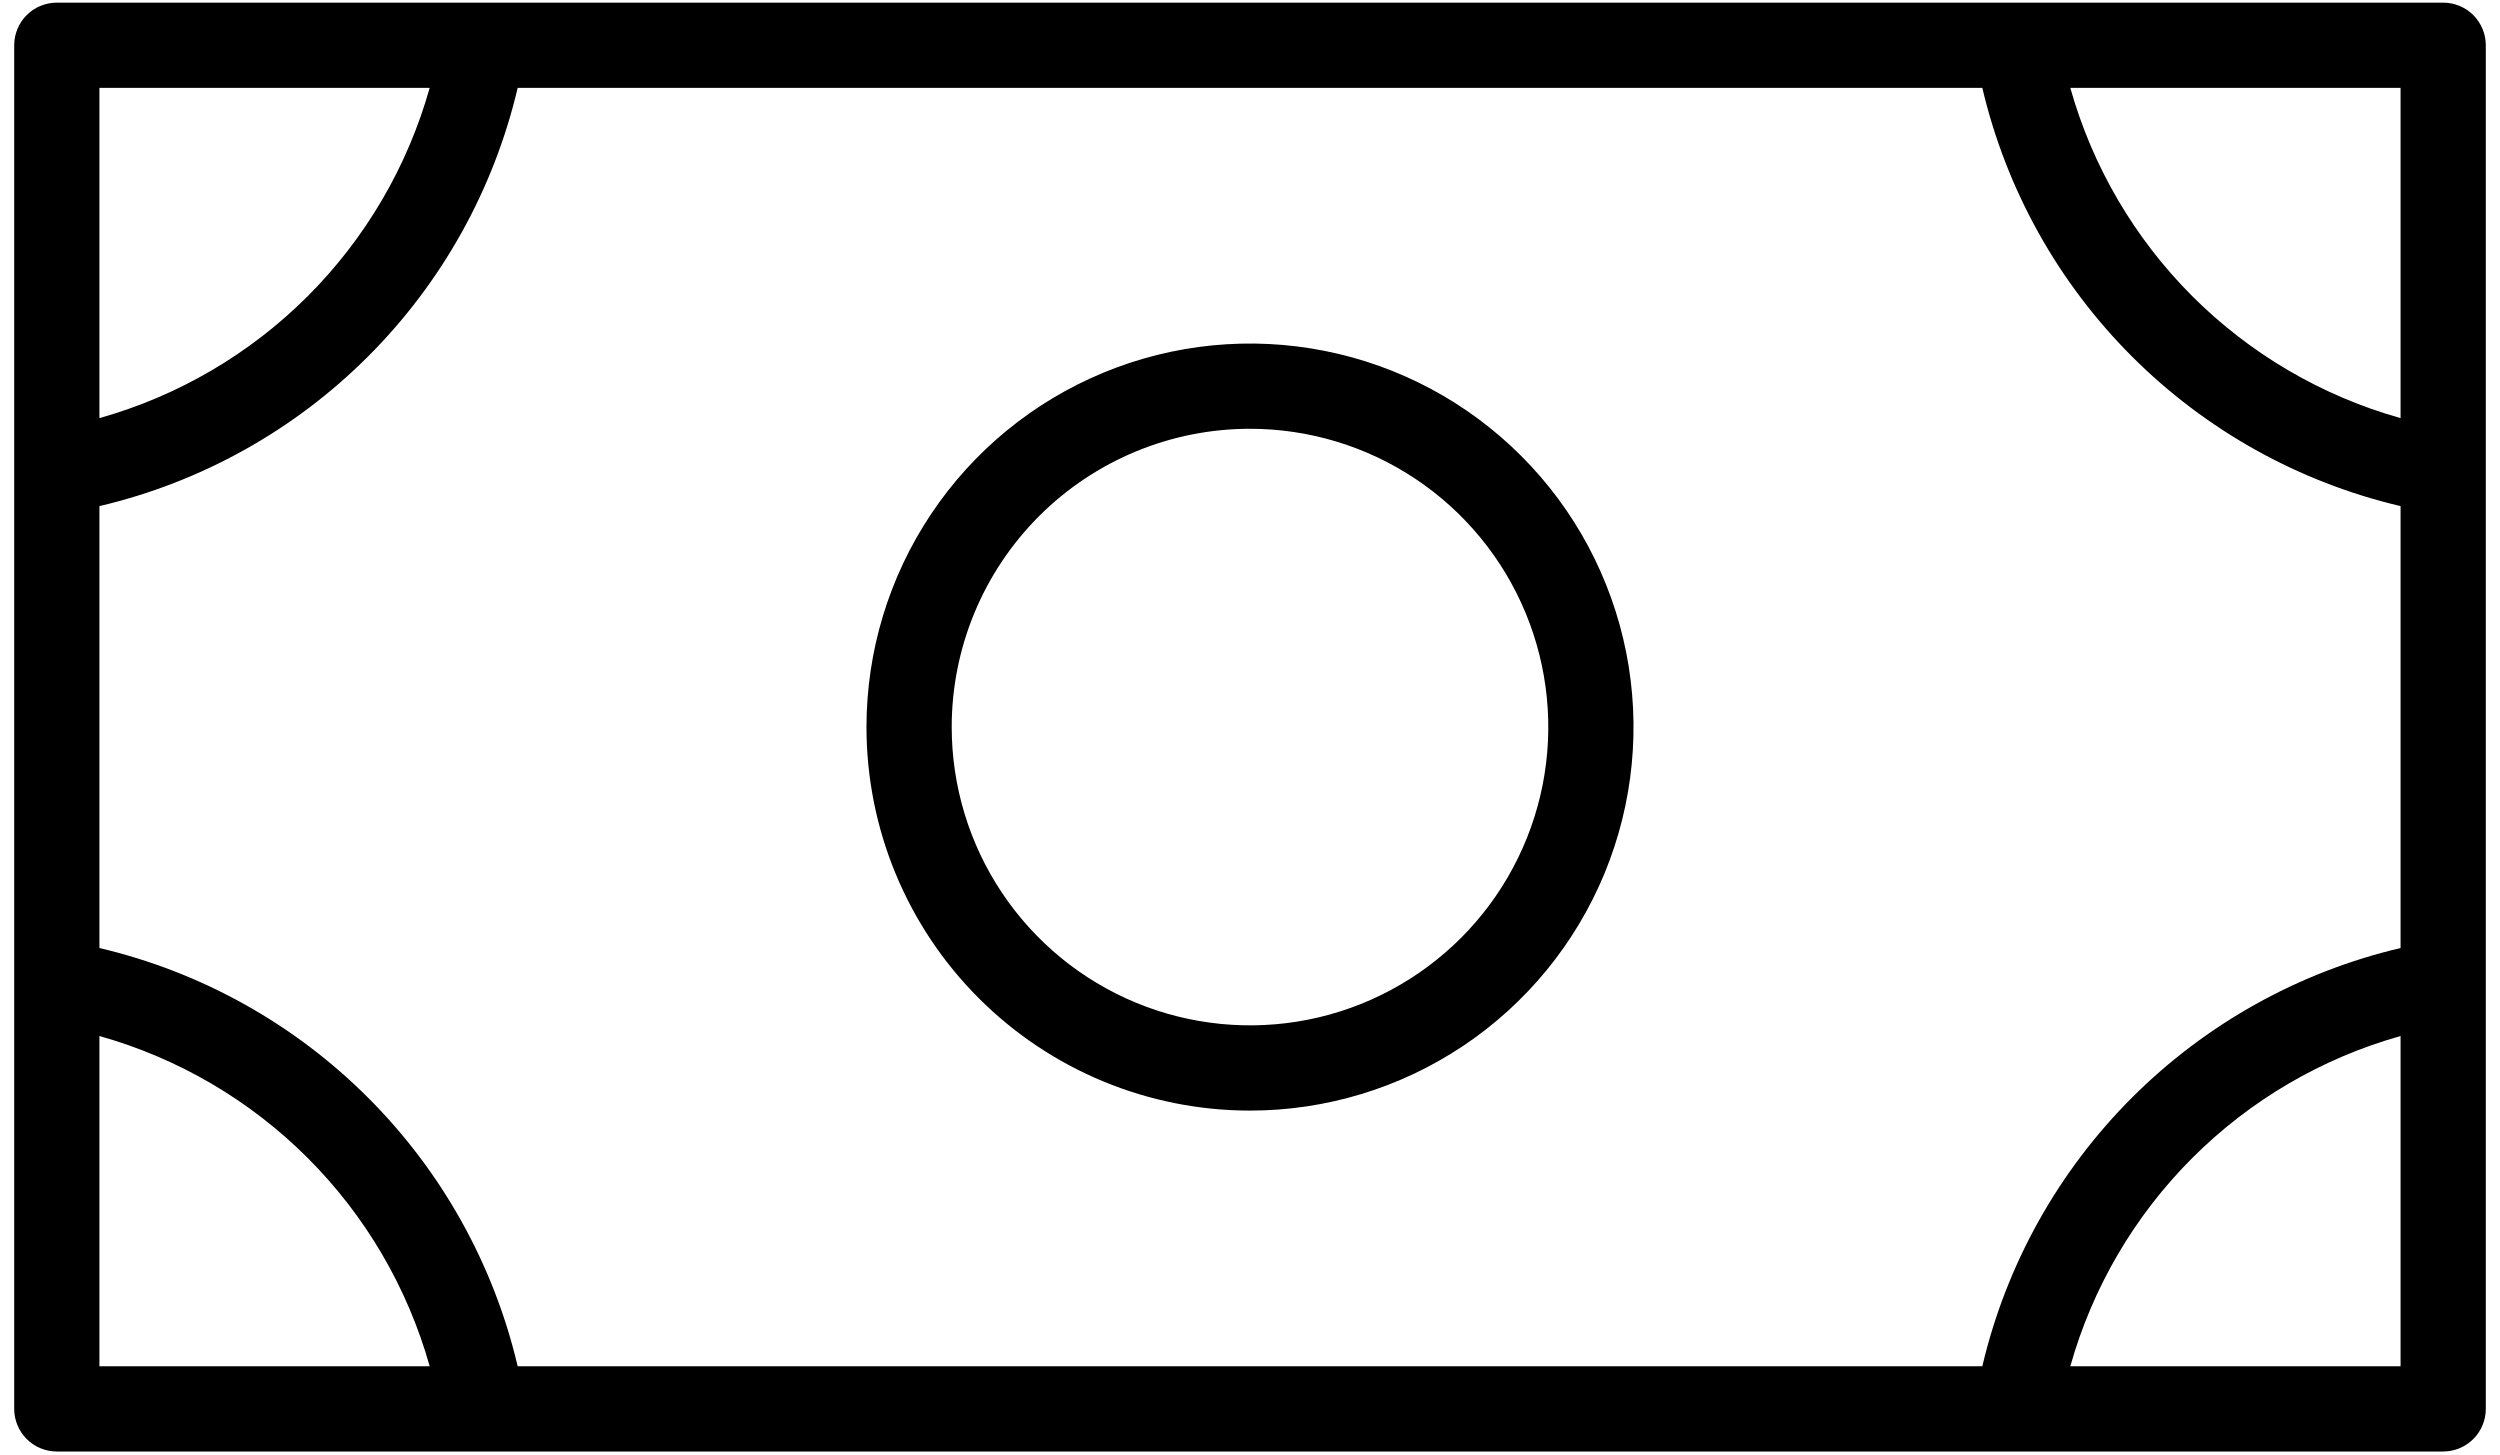 <svg width="110" height="64" viewBox="0 0 110 64" fill="none" xmlns="http://www.w3.org/2000/svg">
<path d="M55 48.866C58.338 48.866 61.6 47.876 64.375 46.022C67.15 44.168 69.313 41.532 70.591 38.449C71.868 35.365 72.202 31.972 71.551 28.699C70.9 25.425 69.292 22.419 66.932 20.059C64.572 17.699 61.566 16.091 58.292 15.44C55.019 14.789 51.626 15.123 48.542 16.401C45.459 17.678 42.823 19.841 40.969 22.616C39.115 25.391 38.125 28.654 38.125 31.991C38.125 36.467 39.903 40.759 43.068 43.923C46.232 47.088 50.525 48.866 55 48.866ZM55 18.866C57.596 18.866 60.133 19.636 62.292 21.078C64.45 22.52 66.132 24.57 67.126 26.968C68.119 29.367 68.379 32.006 67.873 34.552C67.366 37.098 66.116 39.436 64.281 41.272C62.445 43.107 60.107 44.358 57.561 44.864C55.015 45.37 52.376 45.11 49.977 44.117C47.579 43.124 45.529 41.441 44.087 39.283C42.645 37.125 41.875 34.587 41.875 31.991C41.875 28.51 43.258 25.172 45.719 22.71C48.181 20.249 51.519 18.866 55 18.866ZM107.5 0.116H2.5C2.003 0.116 1.526 0.314 1.174 0.665C0.823 1.017 0.625 1.494 0.625 1.991V61.991C0.625 62.488 0.823 62.965 1.174 63.317C1.526 63.669 2.003 63.866 2.5 63.866H107.5C107.997 63.866 108.474 63.669 108.826 63.317C109.177 62.965 109.375 62.488 109.375 61.991V1.991C109.375 1.494 109.177 1.017 108.826 0.665C108.474 0.314 107.997 0.116 107.5 0.116ZM4.375 22.269C8.85 21.216 12.943 18.936 16.194 15.685C19.445 12.434 21.725 8.341 22.778 3.866H87.222C88.275 8.341 90.555 12.434 93.806 15.685C97.057 18.936 101.15 21.216 105.625 22.269V41.713C101.15 42.766 97.057 45.047 93.806 48.297C90.555 51.548 88.275 55.641 87.222 60.116H22.778C21.725 55.641 19.445 51.548 16.194 48.297C12.943 45.047 8.85 42.766 4.375 41.713V22.269ZM105.625 18.397C102.161 17.423 99.005 15.575 96.46 13.031C93.916 10.486 92.068 7.33 91.094 3.866H105.625V18.397ZM18.906 3.866C17.932 7.33 16.084 10.486 13.54 13.031C10.995 15.575 7.839 17.423 4.375 18.397V3.866H18.906ZM4.375 45.585C7.839 46.559 10.995 48.407 13.54 50.952C16.084 53.496 17.932 56.652 18.906 60.116H4.375V45.585ZM91.094 60.116C92.068 56.652 93.916 53.496 96.46 50.952C99.005 48.407 102.161 46.559 105.625 45.585V60.116H91.094Z" fill="currentColor"/>
</svg>
